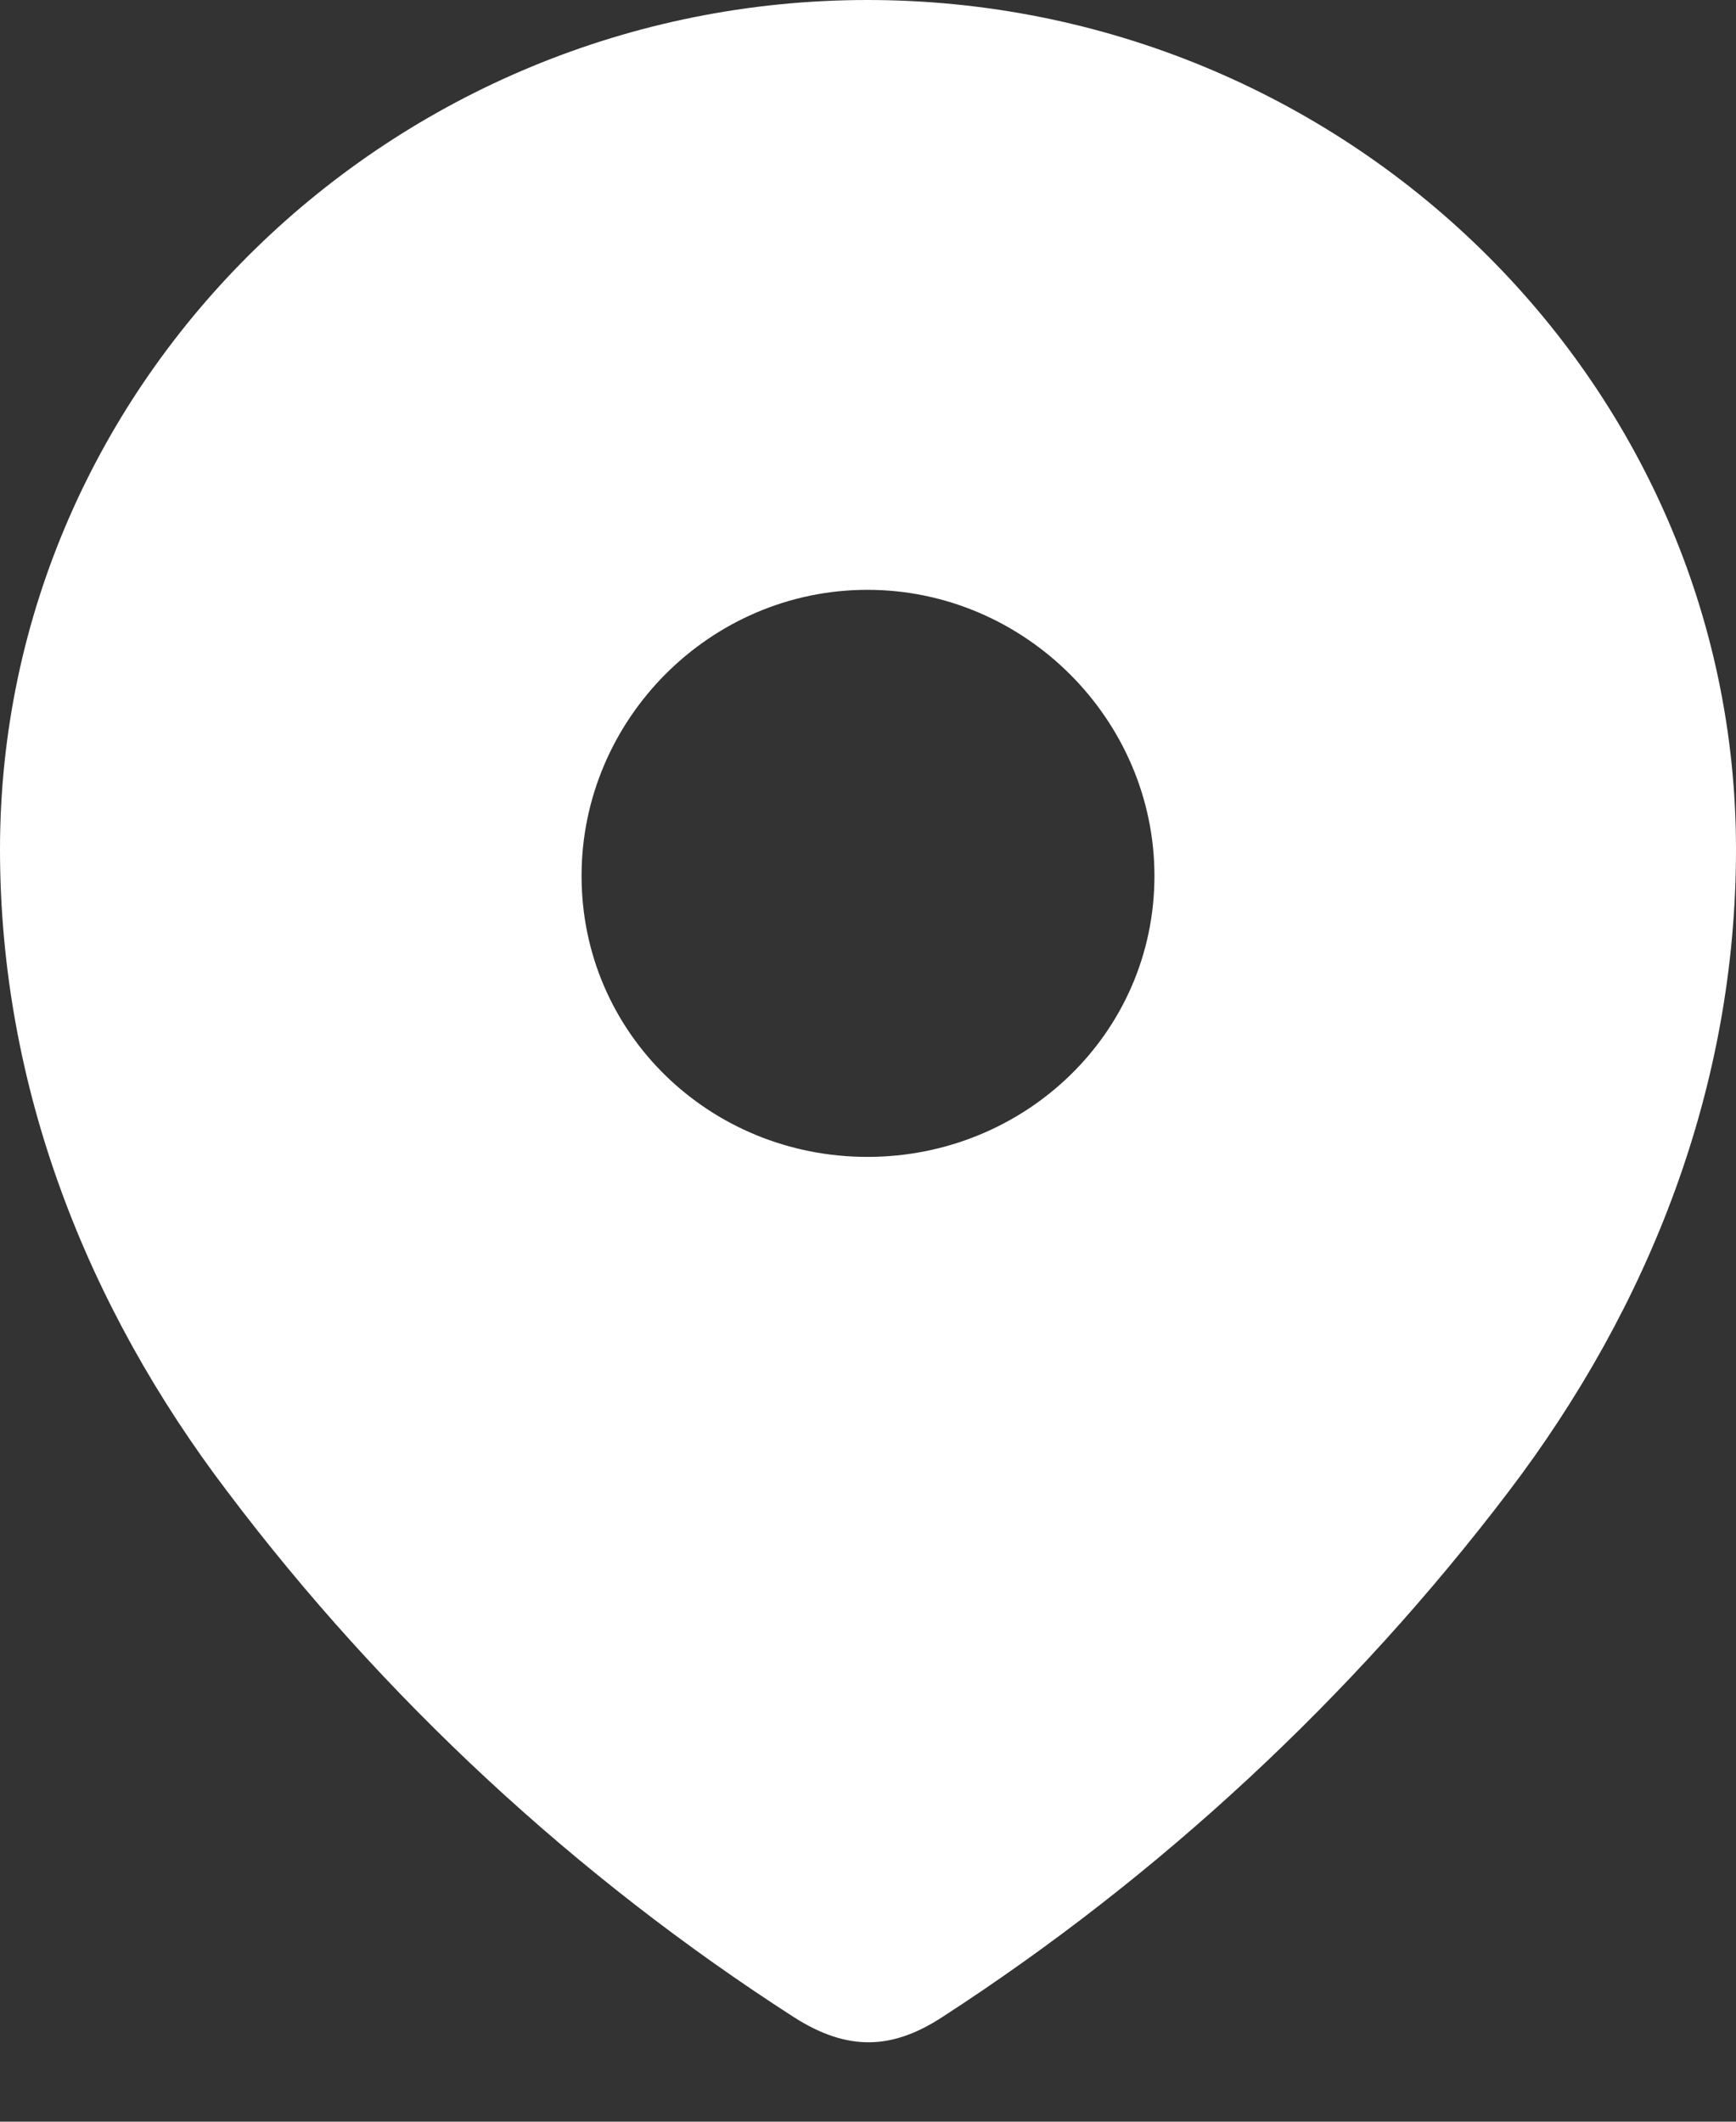 <?xml version="1.0" encoding="UTF-8"?> <svg xmlns="http://www.w3.org/2000/svg" width="9" height="11" viewBox="0 0 9 11" fill="none"><rect x="0" y="0" width="9" height="11" fill="#333333" stroke="none"/> <path fill-rule="evenodd" clip-rule="evenodd" d="M0 4.404C0 1.968 2.035 0 4.497 0C6.965 0 9 1.968 9 4.404C9 5.631 8.554 6.77 7.819 7.736C7.009 8.801 6.01 9.729 4.886 10.457C4.628 10.626 4.396 10.638 4.114 10.457C2.983 9.729 1.984 8.801 1.181 7.736C0.446 6.77 0 5.631 0 4.404ZM3.015 4.541C3.015 5.357 3.68 5.998 4.497 5.998C5.313 5.998 5.985 5.357 5.985 4.541C5.985 3.731 5.313 3.058 4.497 3.058C3.68 3.058 3.015 3.731 3.015 4.541Z" fill="white"></path> </svg> 